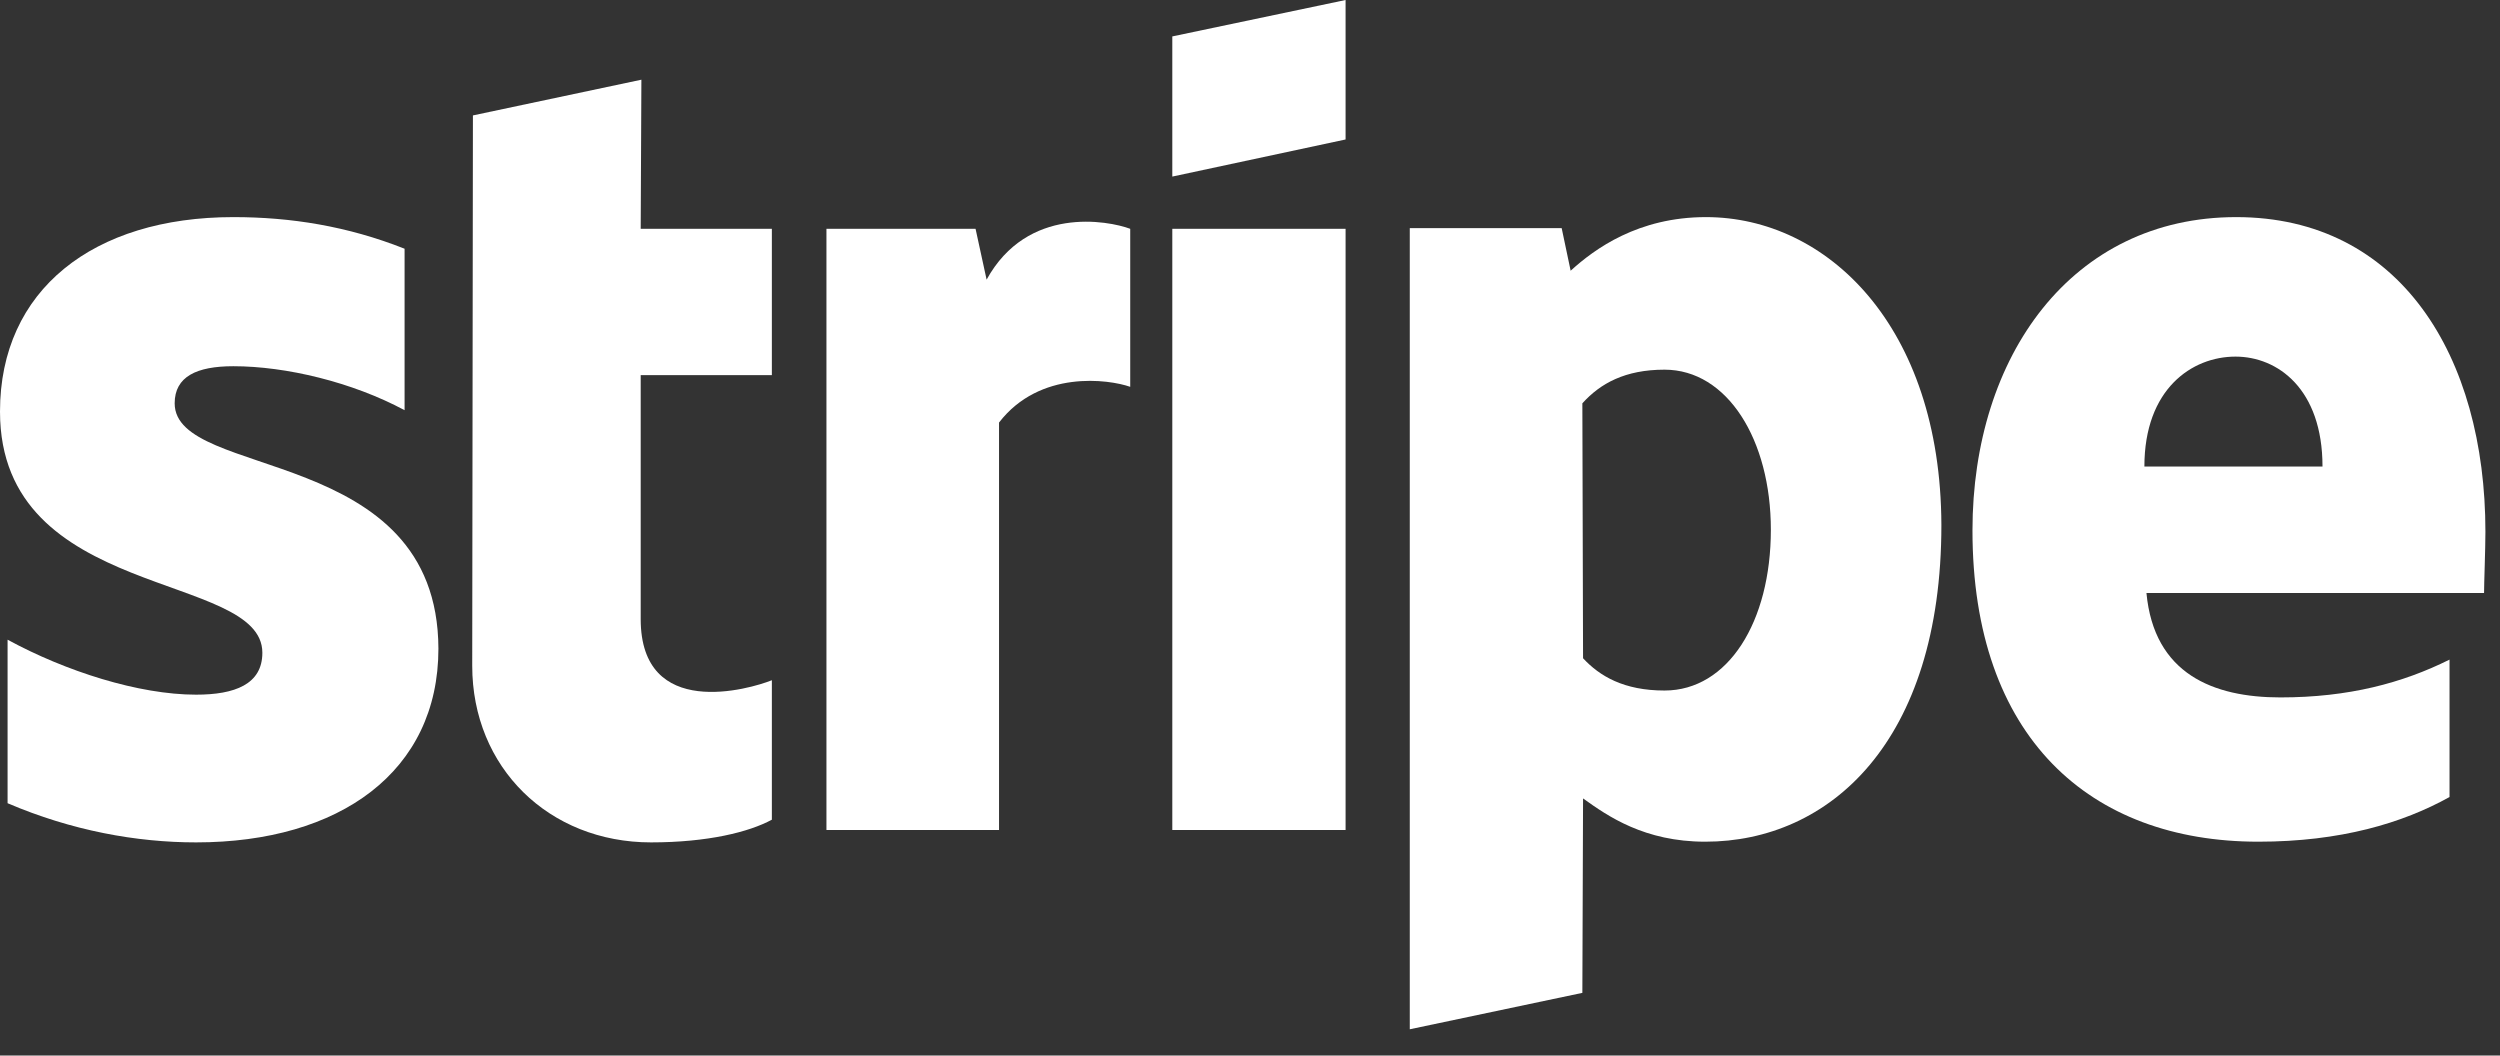 <svg width="90" height="38" viewBox="0 0 90 38" fill="none" xmlns="http://www.w3.org/2000/svg">
<rect x="0" y="0" width="90" height="38" fill="#333333" stroke="none"/>
<path fill-rule="evenodd" clip-rule="evenodd" d="M89.475 19.145C89.475 12.813 86.394 7.816 80.503 7.816C74.588 7.816 71.009 12.813 71.009 19.096C71.009 26.541 75.234 30.301 81.298 30.301C84.256 30.301 86.493 29.633 88.183 28.693V23.746C86.493 24.587 84.554 25.107 82.094 25.107C79.683 25.107 77.545 24.265 77.272 21.347H89.426C89.426 21.025 89.475 19.739 89.475 19.145ZM77.198 16.795C77.198 14 78.912 12.838 80.478 12.838C81.994 12.838 83.61 14 83.61 16.795H77.198Z" fill="white"/>
<path fill-rule="evenodd" clip-rule="evenodd" d="M61.414 7.816C58.978 7.816 57.413 8.954 56.543 9.746L56.22 8.212H50.752V37.054L56.965 35.743L56.99 28.743C57.885 29.386 59.202 30.301 61.389 30.301C65.838 30.301 69.89 26.739 69.89 18.898C69.865 11.725 65.764 7.816 61.414 7.816ZM59.923 24.859C58.457 24.859 57.587 24.34 56.99 23.697L56.965 14.52C57.611 13.802 58.506 13.308 59.923 13.308C62.185 13.308 63.751 15.831 63.751 19.071C63.751 22.386 62.21 24.859 59.923 24.859Z" fill="white"/>
<path fill-rule="evenodd" clip-rule="evenodd" d="M42.203 6.357L48.441 5.021V0L42.203 1.311V6.357Z" fill="white"/>
<path d="M48.441 8.237H42.203V29.88H48.441V8.237Z" fill="white"/>
<path fill-rule="evenodd" clip-rule="evenodd" d="M35.518 10.067L35.12 8.237H29.752V29.88H35.965V15.212C37.431 13.307 39.917 13.654 40.688 13.926V8.237C39.892 7.94 36.984 7.396 35.518 10.067Z" fill="white"/>
<path fill-rule="evenodd" clip-rule="evenodd" d="M23.09 2.869L17.025 4.155L17 23.968C17 27.629 19.759 30.326 23.438 30.326C25.476 30.326 26.967 29.954 27.787 29.509V24.488C26.992 24.809 23.065 25.947 23.065 22.286V13.505H27.787V8.237H23.065L23.09 2.869Z" fill="white"/>
<path fill-rule="evenodd" clip-rule="evenodd" d="M6.288 14.52C6.288 13.555 7.083 13.184 8.401 13.184C10.29 13.184 12.676 13.753 14.565 14.767V8.954C12.502 8.138 10.464 7.816 8.401 7.816C3.355 7.816 0 10.438 0 14.816C0 21.643 9.445 20.555 9.445 23.499C9.445 24.637 8.45 25.008 7.059 25.008C4.996 25.008 2.361 24.166 0.273 23.029V28.916C2.585 29.905 4.921 30.326 7.059 30.326C12.228 30.326 15.783 27.778 15.783 23.35C15.758 15.979 6.288 17.29 6.288 14.52Z" fill="white"/>
</svg>
